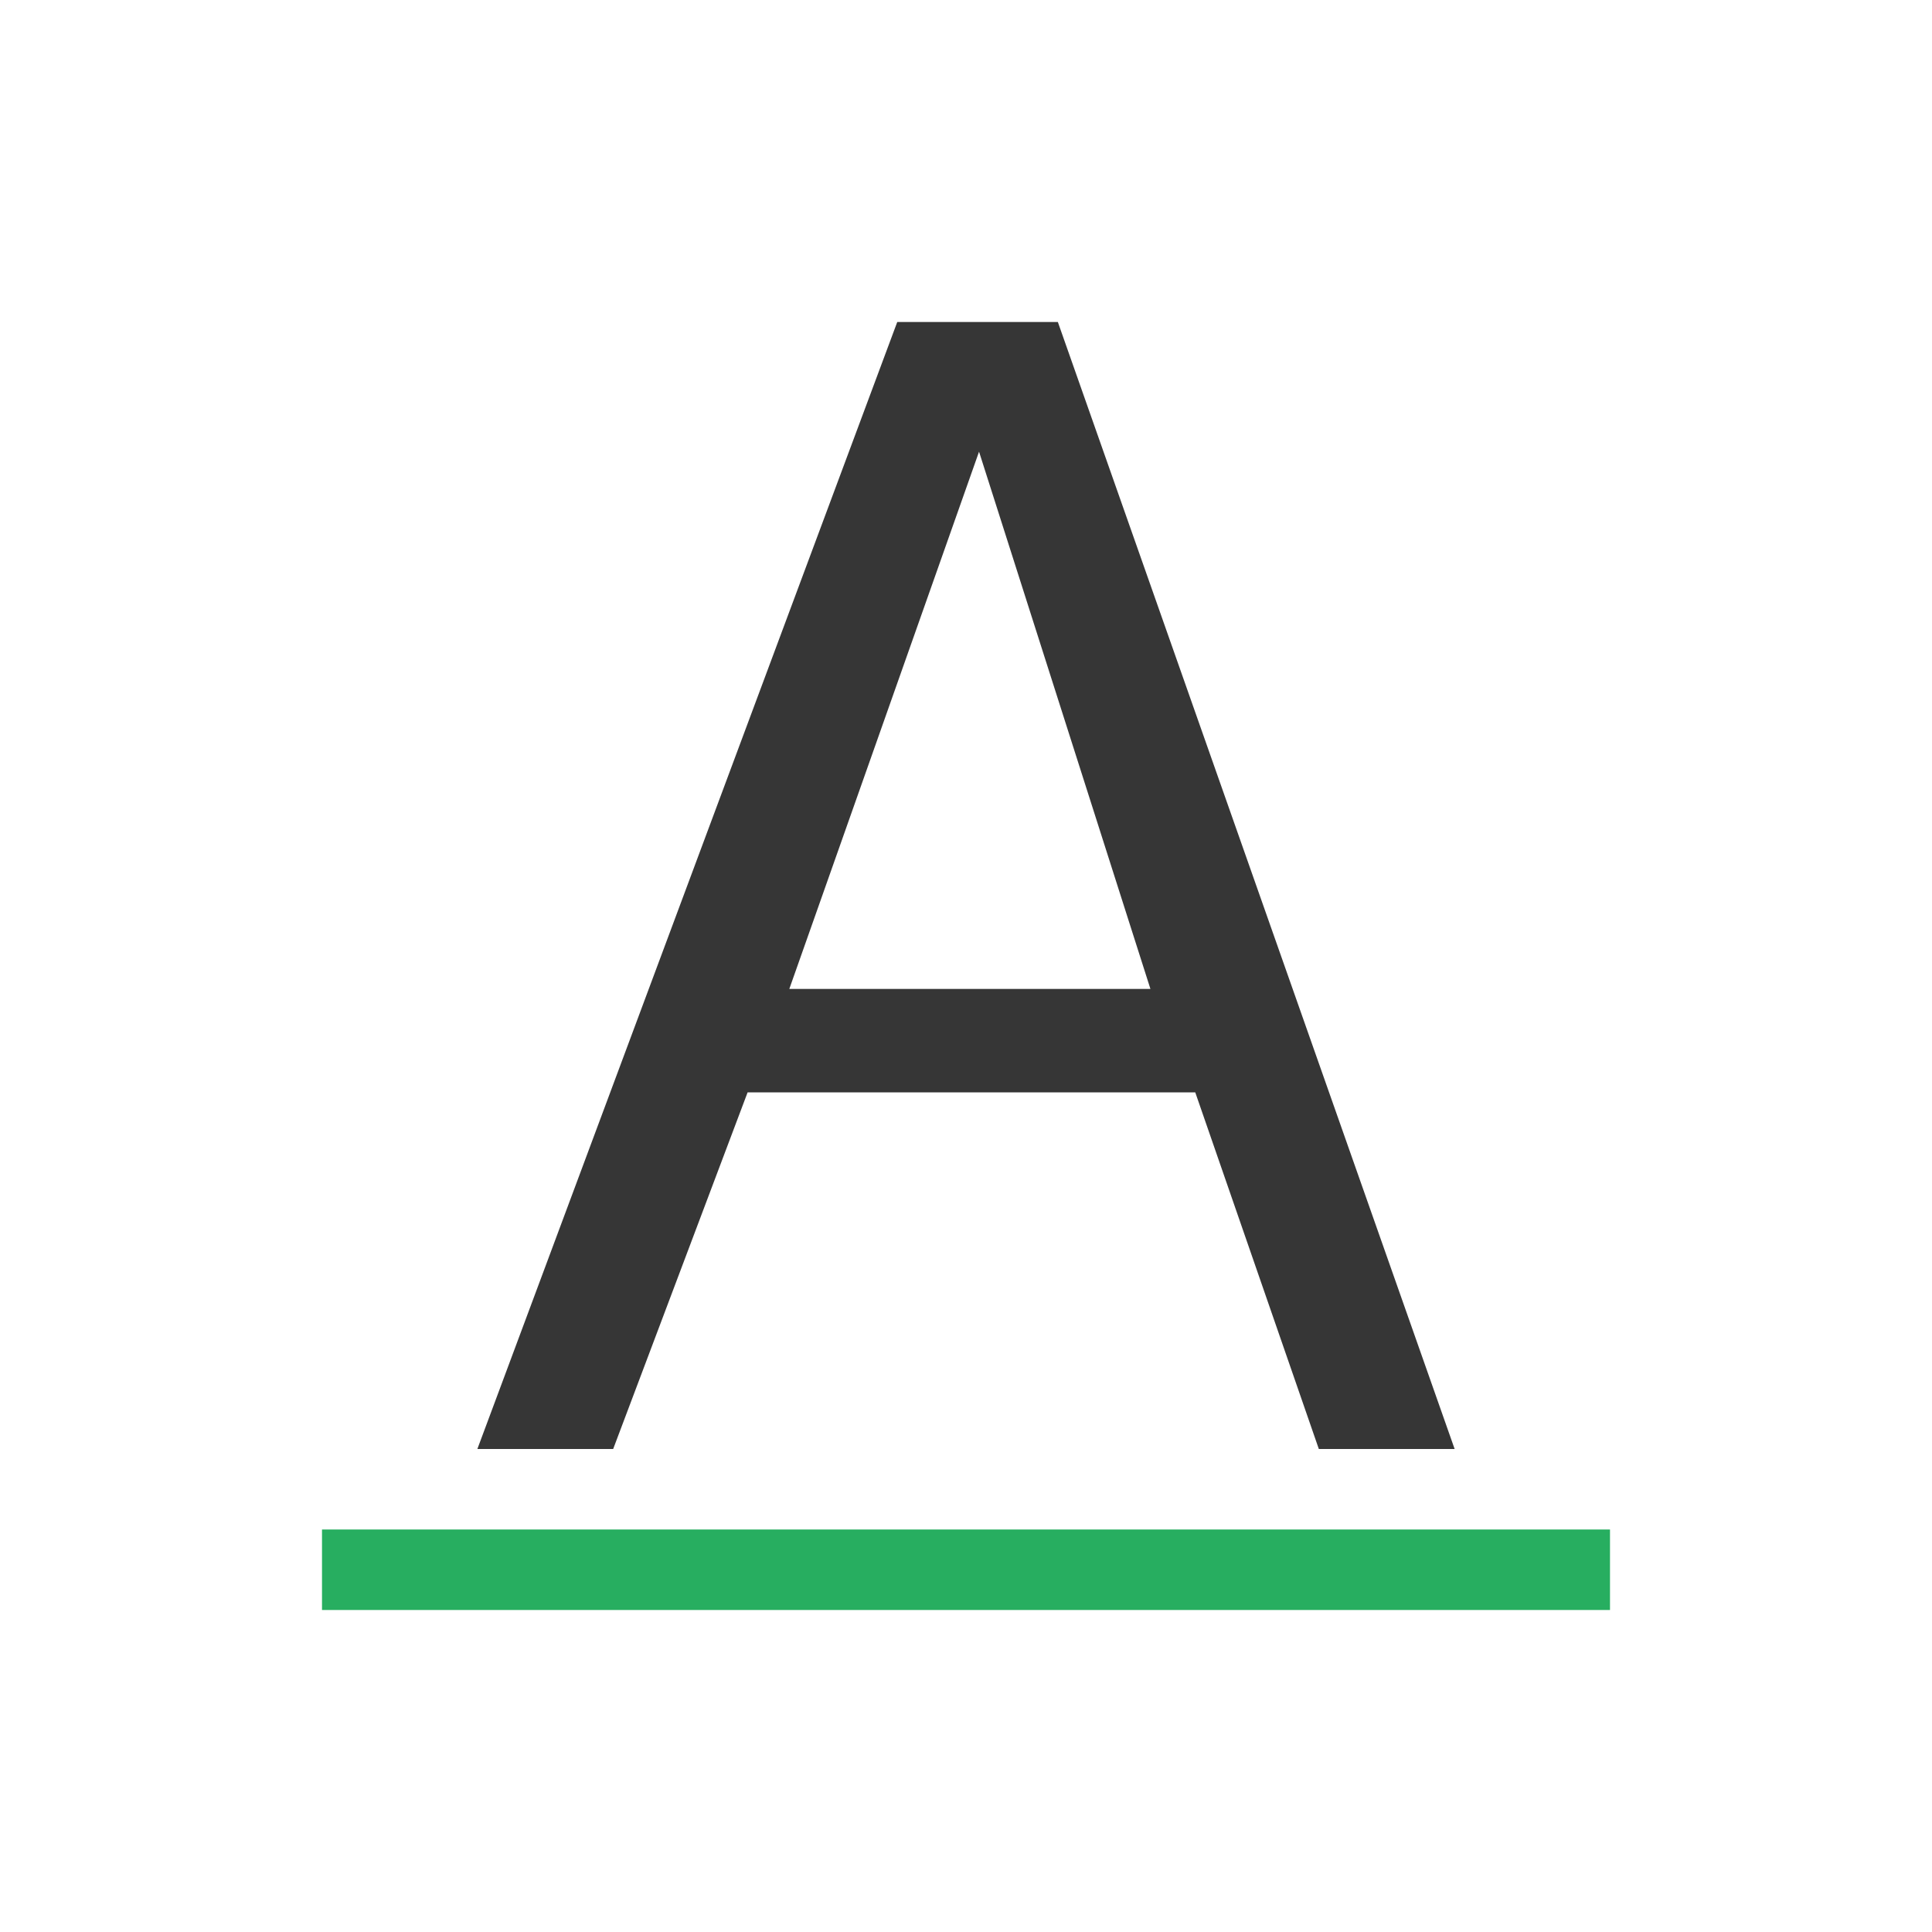 <svg xmlns="http://www.w3.org/2000/svg" viewBox="0 0 24 24">
  <defs id="defs3051">
    <style type="text/css" id="current-color-scheme">
      .ColorScheme-Text {
        color:#363636;
      }
      .ColorScheme-PositiveText {
        color:#27ae60;
      }
      </style>
  </defs>
  <path 
     style="fill:currentColor;fill-opacity:1;stroke:none" 
     d="M 11.146 4 L 5.93 18 L 7.617 18 L 9.287 13.57 L 14.848 13.57 L 16.383 18 L 18.07 18 L 13.141 4 L 11.146 4 z M 12.162 5.611 L 14.291 12.285 L 9.805 12.285 L 12.162 5.611 z "
     class="ColorScheme-Text"
     />
  <path
     style="fill:currentColor;fill-opacity:1;stroke:none" 
     class="ColorScheme-PositiveText"
     d="M 4 19 L 4 20 L 20 20 L 20 19 L 4 19 z "
      />
</svg>
